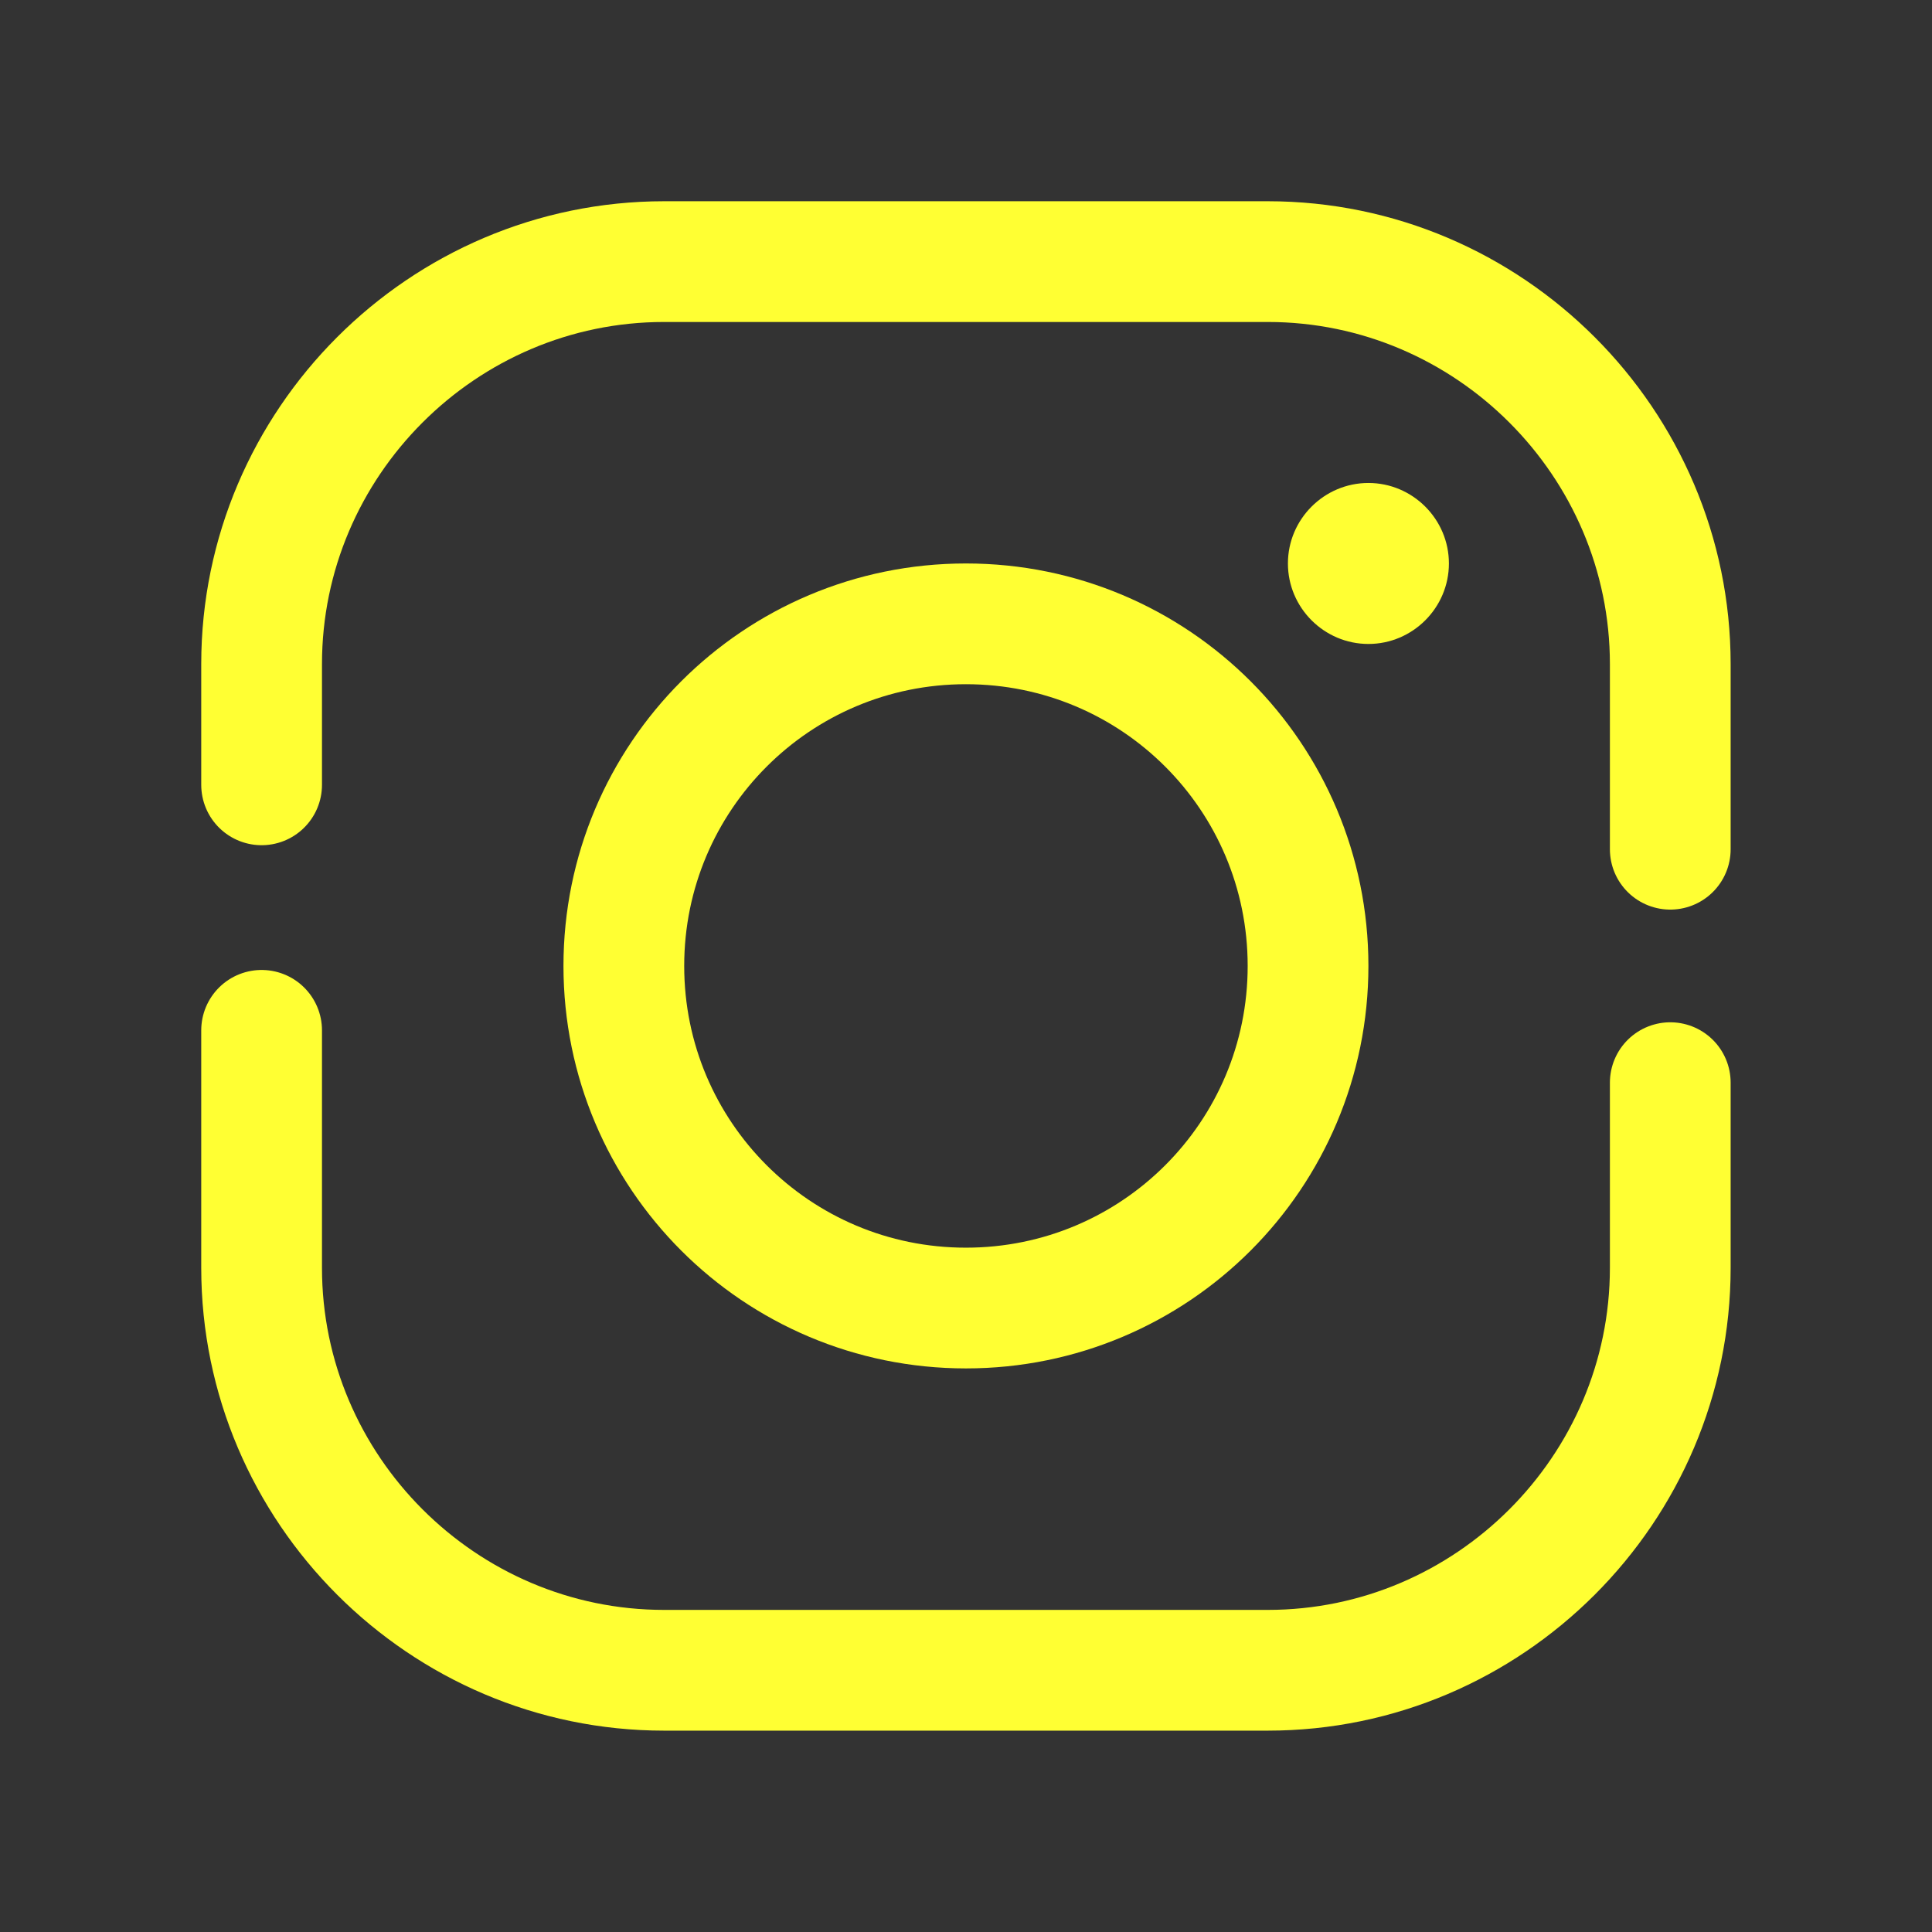 <svg xmlns="http://www.w3.org/2000/svg" xmlns:xlink="http://www.w3.org/1999/xlink" viewBox="0,0,256,256" width="48px" height="48px" fill-rule="nonzero"><rect x="0" y="0" width="256" height="256" fill="#333333" stroke="none"/><g fill="none" fill-rule="nonzero" stroke="none" stroke-width="none" stroke-linecap="none" stroke-linejoin="none" stroke-miterlimit="10" stroke-dasharray="" stroke-dashoffset="0" font-family="none" font-weight="none" font-size="none" text-anchor="none" style="mix-blend-mode: normal"><g transform="scale(5.333,5.333)"><path d="M41.5,21.1v-4.6c0,-5.5 -4.5,-10 -10,-10h-15c-5.5,0 -10,4.5 -10,10v3" fill="none" stroke="#ffff33" stroke-width="3" stroke-linecap="round" stroke-linejoin="round"></path><path d="M6.5,25.6v5.9c0,5.5 4.5,10 10,10h15c5.5,0 10,-4.5 10,-10v-4.6" fill="none" stroke="#ffff33" stroke-width="3" stroke-linecap="round" stroke-linejoin="round"></path><path d="M24,15.5c-4.7,0 -8.5,3.8 -8.5,8.5c0,4.7 3.8,8.5 8.5,8.5c4.7,0 8.5,-3.8 8.5,-8.5c0,-4.7 -3.8,-8.5 -8.5,-8.5z" fill="none" stroke="#ffff33" stroke-width="3" stroke-linecap="butt" stroke-linejoin="miter"></path><path d="M34,12c-1.1,0 -2,0.9 -2,2c0,1.1 0.9,2 2,2c1.1,0 2,-0.9 2,-2c0,-1.1 -0.9,-2 -2,-2z" fill="#ffff33" stroke="none" stroke-width="1" stroke-linecap="butt" stroke-linejoin="miter"></path></g></g></svg>